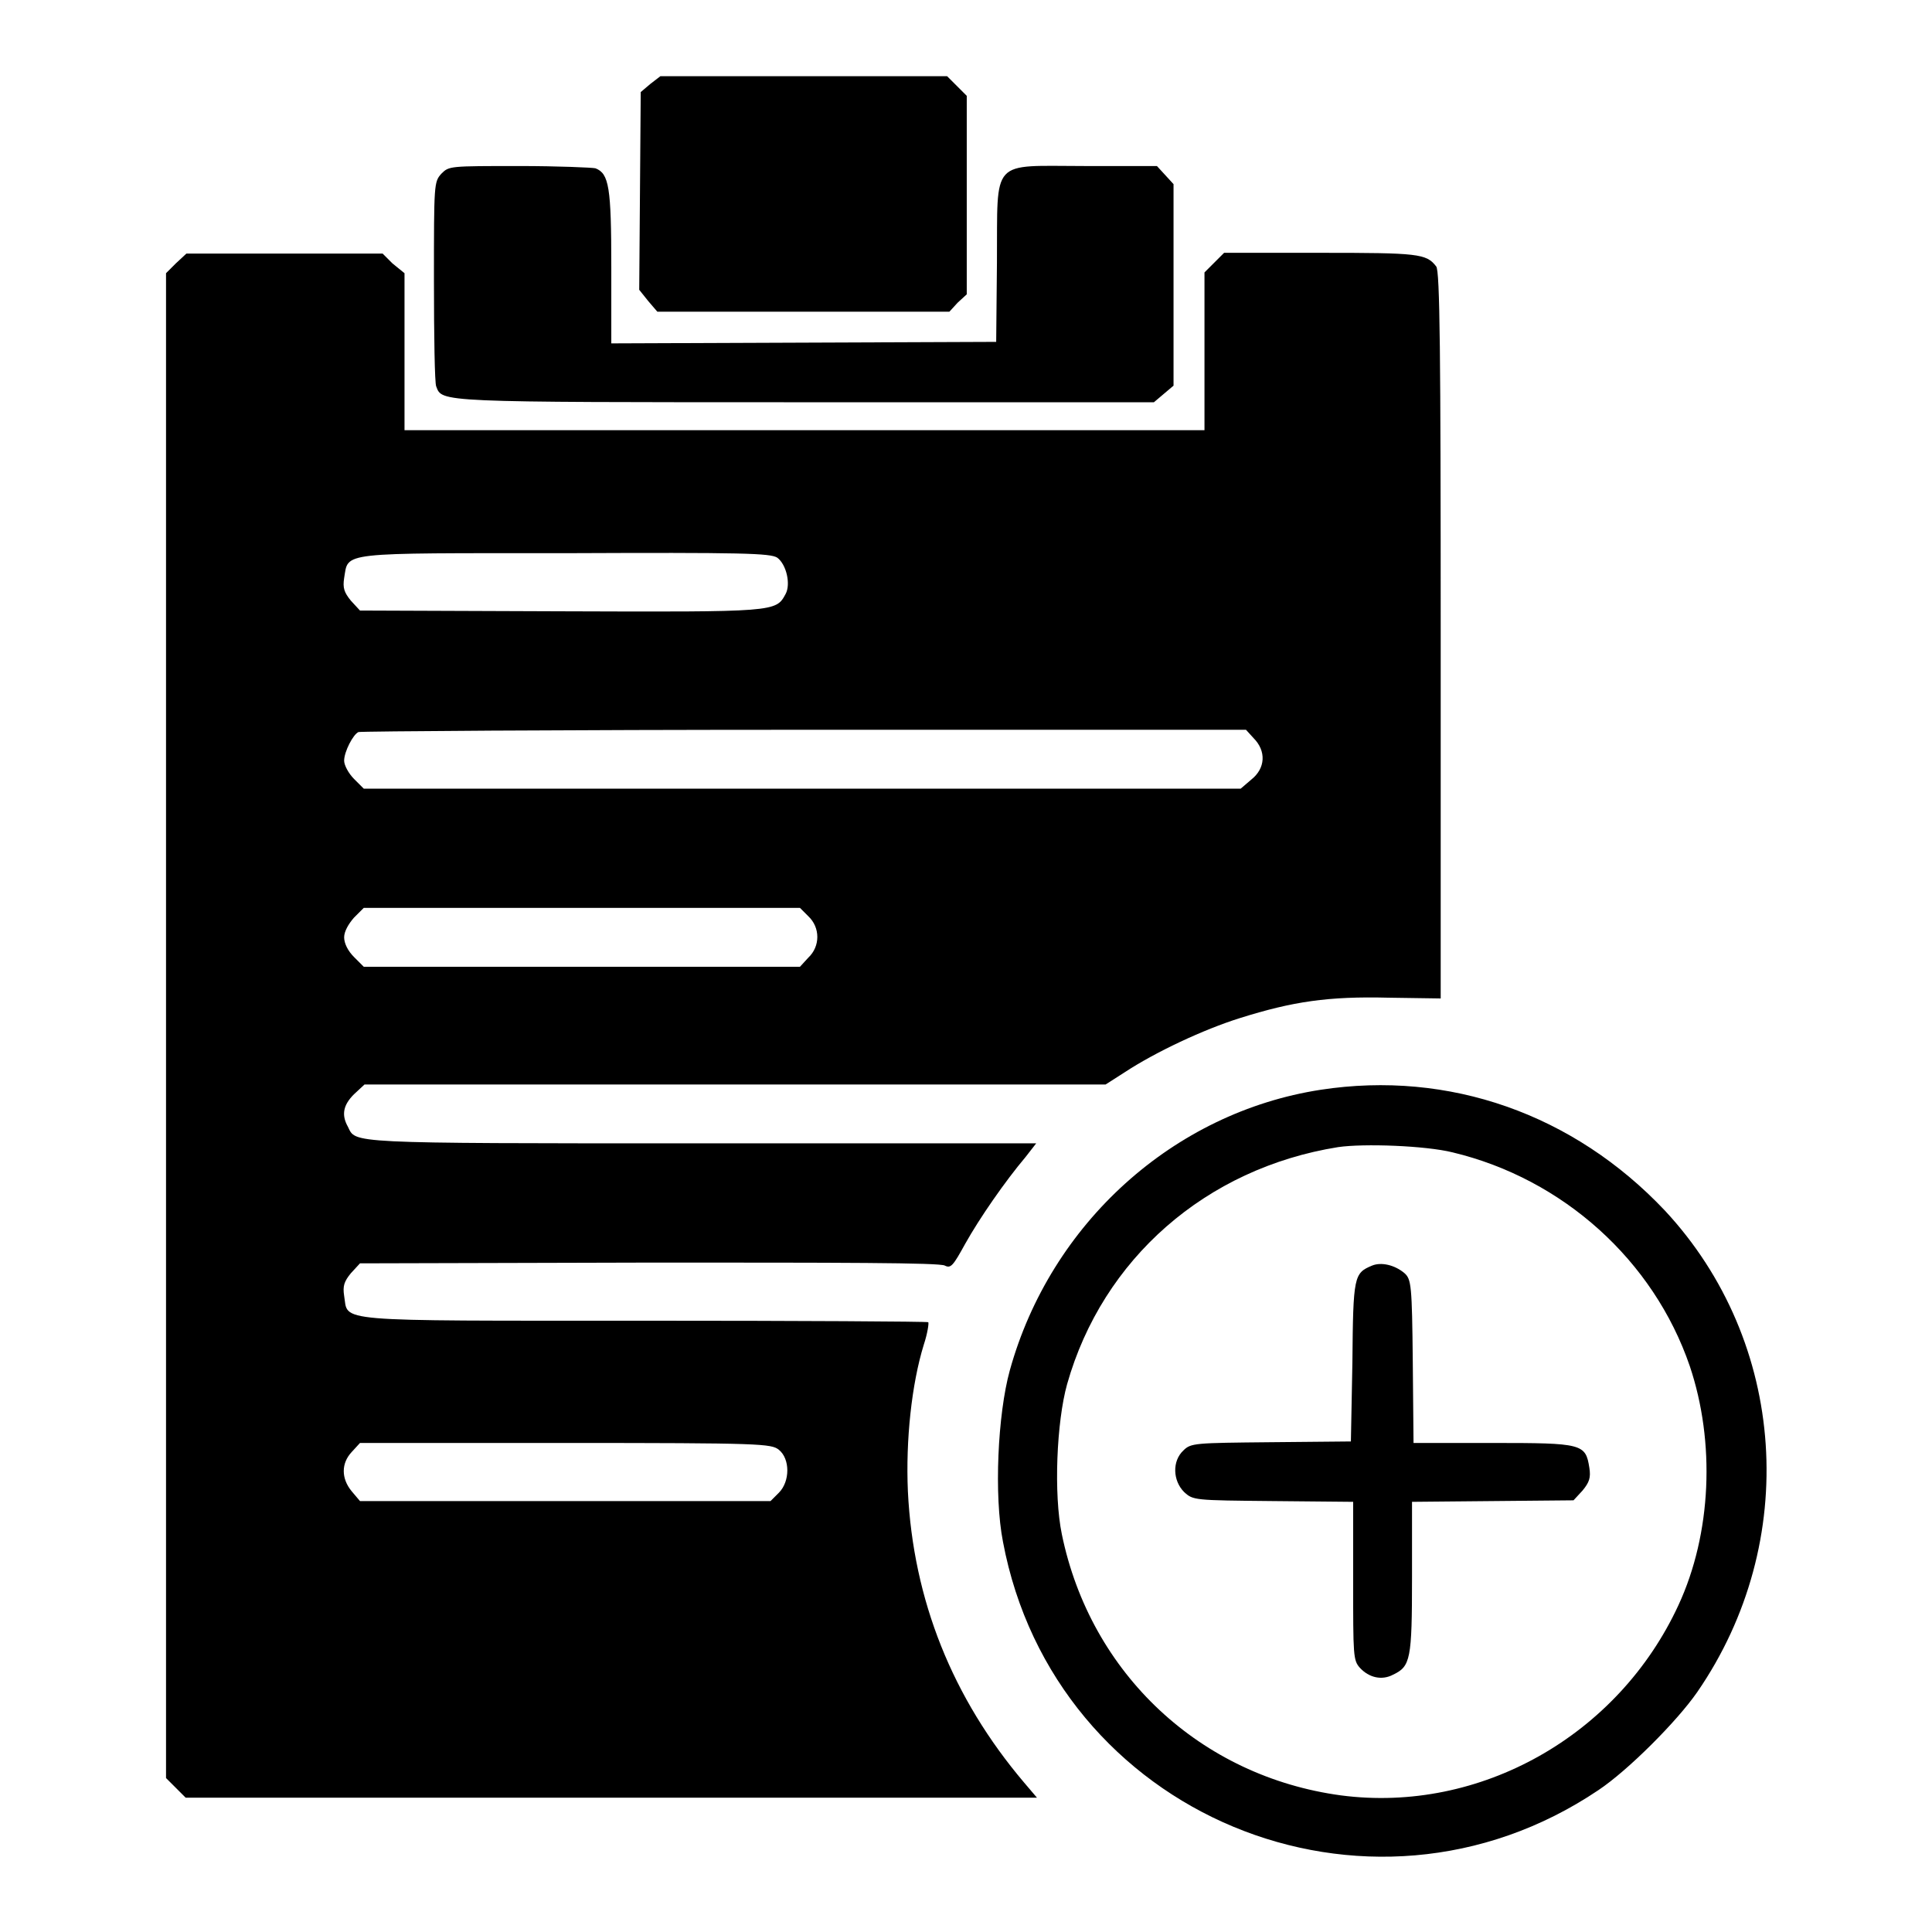 <?xml version="1.0" encoding="utf-8"?>
<!-- Svg Vector Icons : http://www.onlinewebfonts.com/icon -->
<!DOCTYPE svg PUBLIC "-//W3C//DTD SVG 1.1//EN" "http://www.w3.org/Graphics/SVG/1.1/DTD/svg11.dtd">
<svg version="1.1" xmlns="http://www.w3.org/2000/svg" xmlns:xlink="http://www.w3.org/1999/xlink" x="0px" y="0px" viewBox="0 0 256 256" enable-background="new 0 0 256 256" xml:space="preserve">
<g><g><g><path fill="#000000" d="M86.2,11.1l-1.3,1.1l-0.1,13.1l-0.1,13.1l1.2,1.5l1.2,1.4h19.3h19.4l1.1-1.2l1.2-1.1V25.9V12.7l-1.3-1.3l-1.3-1.3h-19H87.5L86.2,11.1z"/><path fill="#000000" d="M58.5,23c-1,1.1-1,1.3-1,14.2c0,7.3,0.1,13.6,0.3,14c0.8,2.1,0,2.1,49,2.1h46.1l1.3-1.1l1.3-1.1V37.8V24.4l-1.1-1.2l-1.1-1.2h-9.5c-12.7,0-11.6-1.2-11.7,12.8l-0.1,10.5l-25.5,0.1L81,45.5V35.4c0-10.6-0.3-12.4-2.1-13.1c-0.4-0.1-5-0.3-10.1-0.3C59.6,22,59.5,22,58.5,23z"/><path fill="#000000" d="M23.3,34.9L22,36.2v99.7v99.7l1.3,1.3l1.3,1.3H81h56.4l-1.7-2c-9.5-11.2-14.7-24.2-15.4-38.6c-0.3-6.8,0.5-14.2,2.1-19.4c0.5-1.5,0.7-2.9,0.6-3c-0.1-0.1-17.1-0.2-37.7-0.2c-41.9,0-39.1,0.2-39.7-3.3c-0.2-1.3,0-1.9,0.9-3l1.2-1.3l38.3-0.1c25.1,0,38.6,0,39.2,0.4c0.8,0.4,1.1,0,2.7-2.9c1.9-3.4,5.3-8.3,8-11.5l1.4-1.8H92.7c-47.2,0-45.5,0-46.6-2.2c-0.9-1.6-0.6-2.9,0.8-4.3l1.4-1.3h49.1l49.1,0l2.5-1.6c4.1-2.7,10.5-5.7,15.3-7.2c7-2.2,11.7-2.9,19.7-2.7l6.9,0.1V84.2c0-37.2-0.1-48.4-0.6-48.9c-1.3-1.7-2.4-1.8-15.3-1.8h-12.8l-1.3,1.3l-1.3,1.3v10.4V57h-53h-53V46.6V36.2L52,34.9l-1.3-1.3h-13h-13L23.3,34.9z M103,73.9c1.2,0.9,1.8,3.5,1.1,4.8c-1.3,2.4-1.2,2.4-29.8,2.3l-26.6-0.1l-1.2-1.3c-0.9-1.1-1.1-1.7-0.9-3c0.6-3.5-1-3.3,29.3-3.3C98.5,73.2,102.1,73.3,103,73.9z M166.1,97.8c1.7,1.7,1.6,4-0.3,5.5l-1.4,1.2h-58.1H48.2l-1.3-1.3c-0.7-0.7-1.3-1.8-1.3-2.4c0-1.2,1.2-3.5,1.9-3.8c0.3-0.1,26.9-0.3,59.1-0.3l58.5,0L166.1,97.8z M107.1,121.4c1.6,1.5,1.6,4,0,5.5l-1.1,1.2H77.1H48.2l-1.3-1.3c-0.8-0.8-1.3-1.8-1.3-2.6s0.6-1.8,1.3-2.6l1.3-1.3h28.9h28.9L107.1,121.4z M103.2,192.1c1.5,1.2,1.5,4.2,0,5.7l-1.1,1.1H75H47.7l-1.1-1.3c-1.4-1.7-1.4-3.7,0-5.2l1.1-1.2h27.2C100.9,191.2,102.2,191.3,103.2,192.1z"/><path fill="#000000" d="M175,144.4c-19.5,3-35.8,17.7-41.2,37.2c-1.6,5.8-2.1,16.6-0.9,22.7c6.8,36.2,48.3,53.5,78.9,32.9c3.9-2.6,10.4-9.1,13.1-13c13.7-19.9,11.9-46.4-4.3-63.8C208.5,147.6,192,141.8,175,144.4z M192.5,152.7c14.6,3.5,26.6,14.3,31.4,28.3c3.4,10.1,2.9,22.2-1.5,31.7c-8,17.3-26.3,27.6-44.7,25.2c-18.6-2.5-33.2-16.1-37-34.6c-1.1-5.3-0.7-14.9,0.7-19.9c4.7-16.6,18.4-28.6,35.9-31.4C180.7,151.5,188.9,151.8,192.5,152.7z"/><path fill="#000000" d="M181.8,167.7c-2.4,1-2.5,1.4-2.6,12.8L179,191l-10.6,0.1c-10.1,0.1-10.6,0.1-11.6,1.1c-1.5,1.4-1.4,4,0.1,5.5c1.2,1.1,1.3,1.1,11.8,1.2l10.6,0.1v10.5c0,9.9,0,10.5,0.9,11.5c1.2,1.3,2.9,1.7,4.4,0.9c2.3-1.1,2.5-2,2.5-12.9v-10l10.7-0.1l10.7-0.1l1.2-1.3c0.9-1.1,1.1-1.7,0.9-3c-0.5-3.2-0.9-3.3-12.8-3.3h-10.5l-0.1-10.8c-0.1-10.1-0.2-10.9-1.1-11.7C184.8,167.6,183,167.2,181.8,167.7z"/></g></g></g>
</svg>